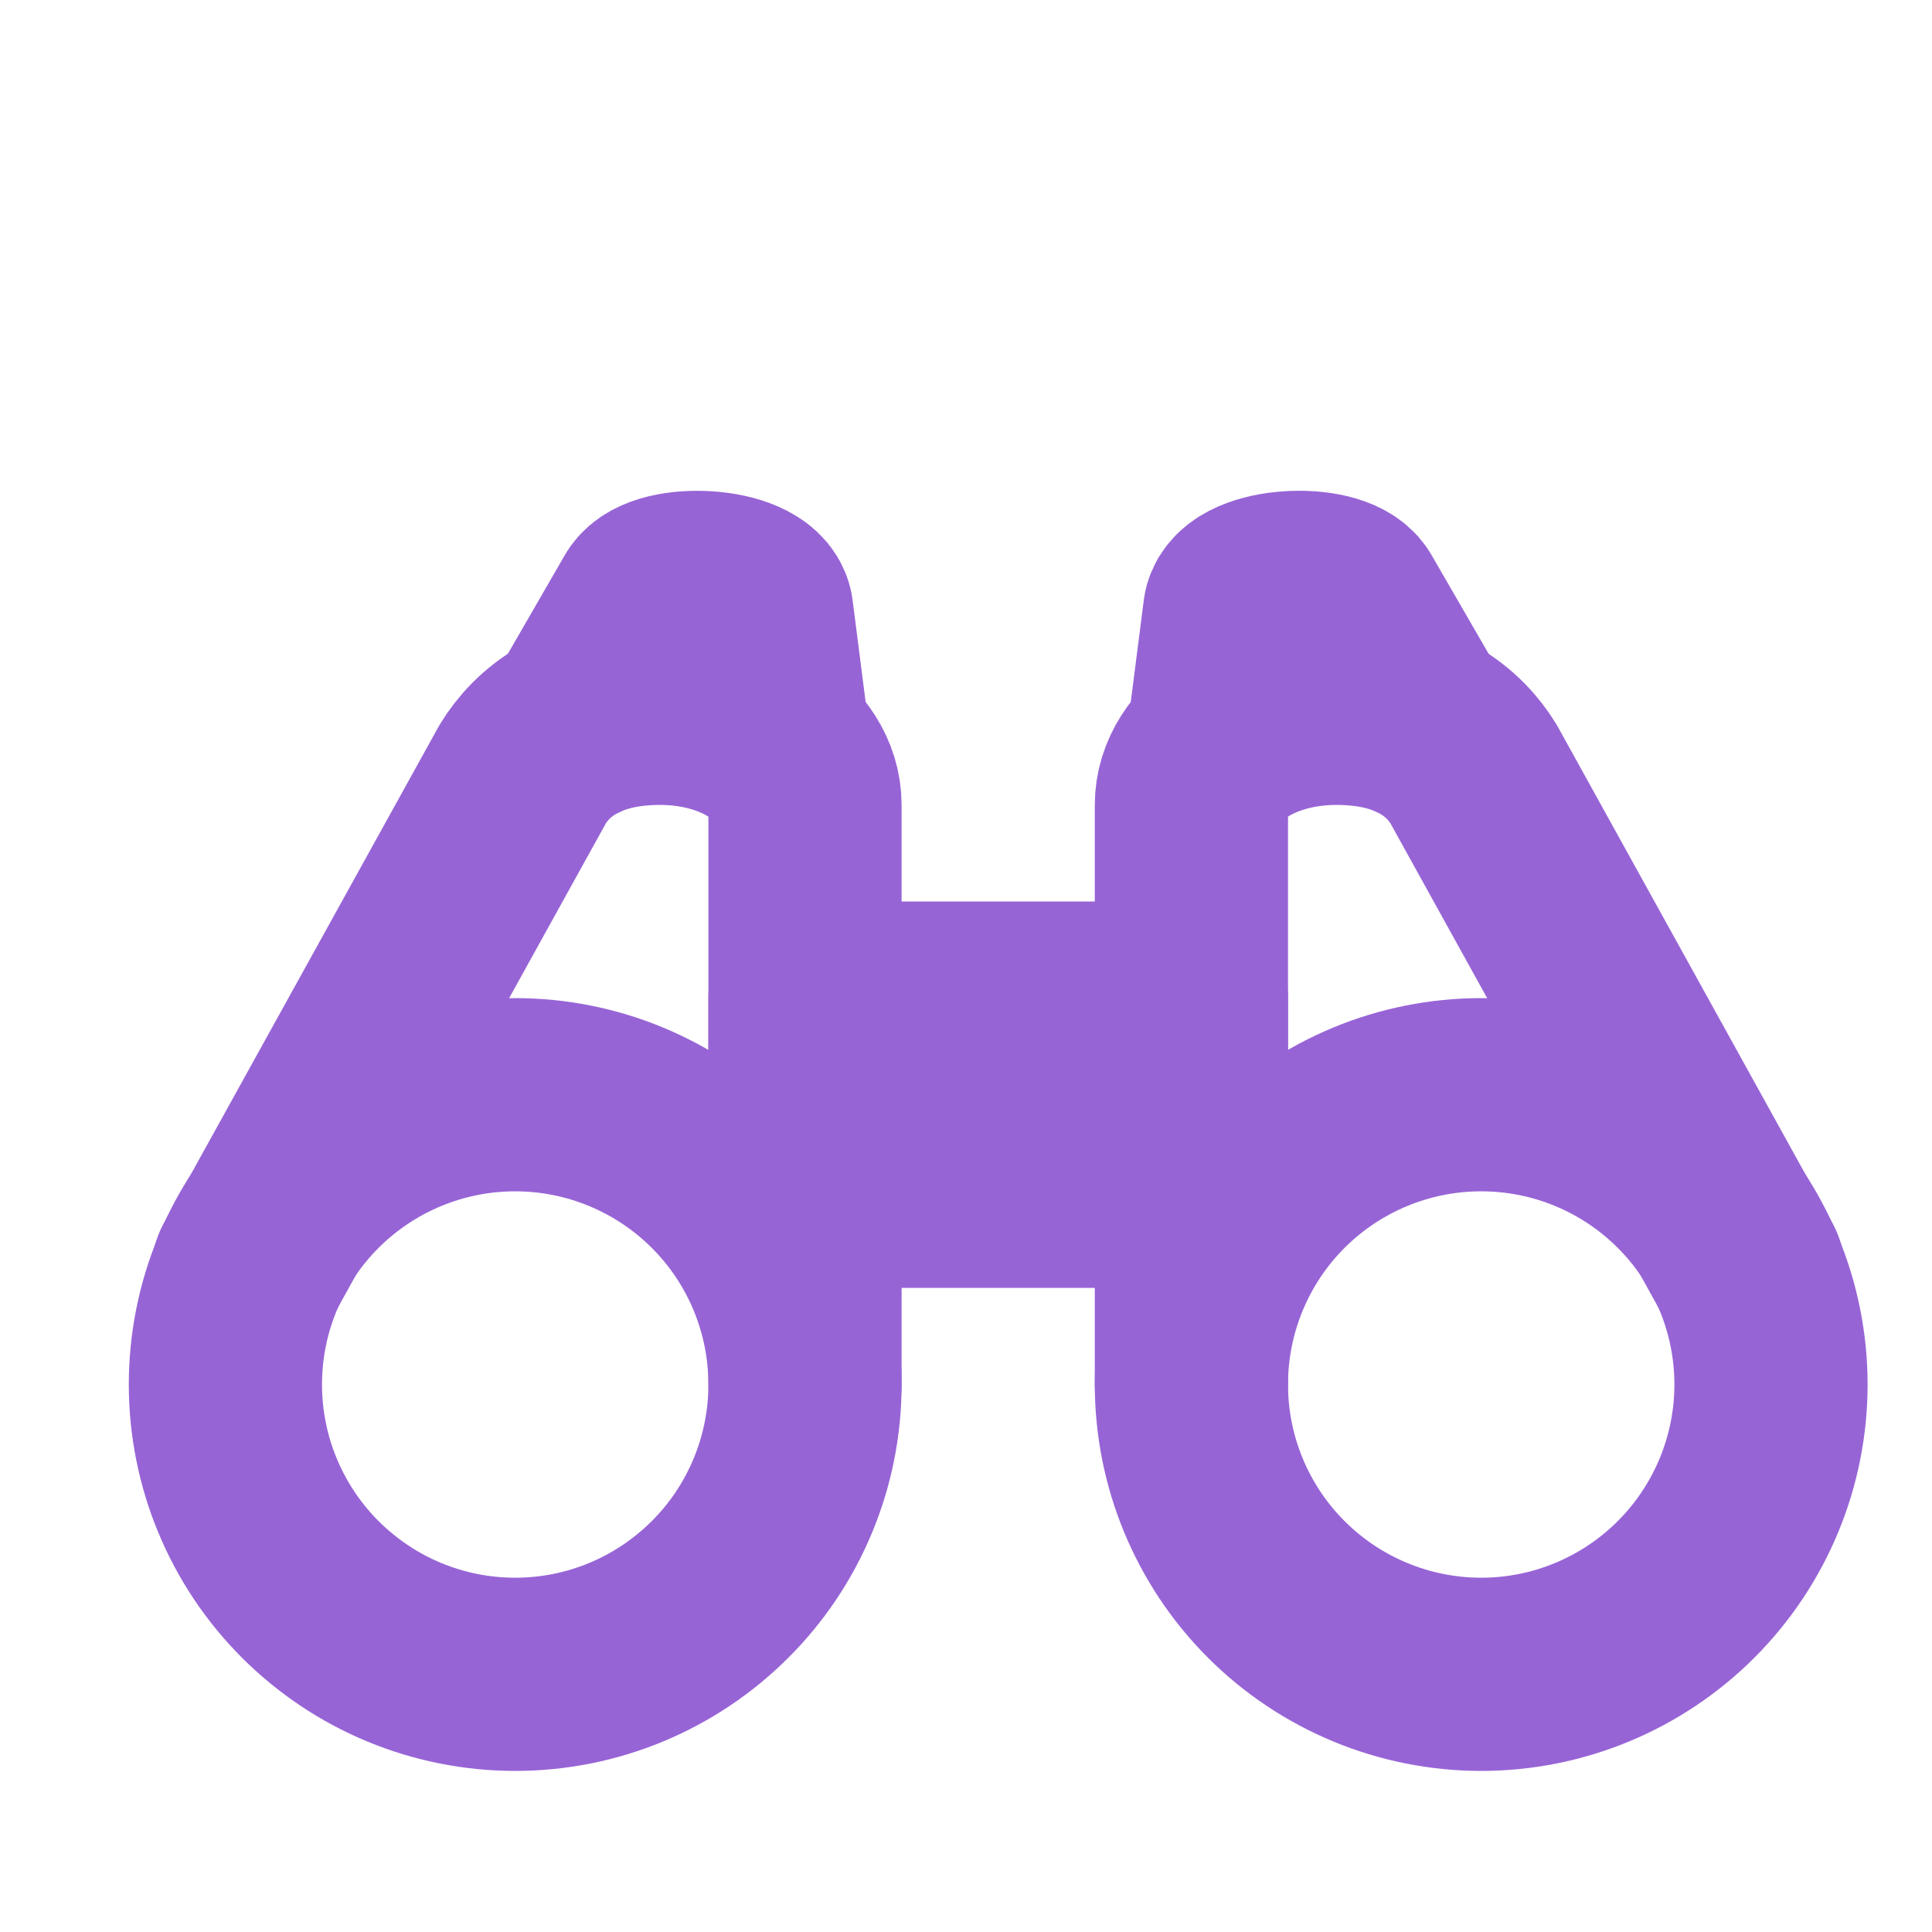 <svg width="24" height="24" viewBox="0 0 24 24" fill="none" xmlns="http://www.w3.org/2000/svg">
<g clip-path="url(#clip0_9357_24138)">
<path d="M2.8 17.199C2.8 17.671 2.893 18.14 3.074 18.576C3.255 19.013 3.52 19.41 3.854 19.744C4.189 20.078 4.585 20.344 5.022 20.525C5.459 20.706 5.927 20.799 6.4 20.799C6.873 20.799 7.341 20.706 7.777 20.525C8.214 20.344 8.611 20.078 8.945 19.744C9.28 19.41 9.545 19.013 9.726 18.576C9.907 18.14 10 17.671 10 17.199C10 16.726 9.907 16.258 9.726 15.821C9.545 15.384 9.28 14.987 8.945 14.653C8.611 14.319 8.214 14.054 7.777 13.873C7.341 13.692 6.873 13.599 6.4 13.599C5.927 13.599 5.459 13.692 5.022 13.873C4.585 14.054 4.189 14.319 3.854 14.653C3.52 14.987 3.255 15.384 3.074 15.821C2.893 16.258 2.8 16.726 2.8 17.199Z" stroke="#9764D6" stroke-width="2.4" stroke-linecap="round" stroke-linejoin="round"/>
<path d="M14.8 17.199C14.8 18.153 15.179 19.069 15.854 19.744C16.529 20.419 17.445 20.799 18.4 20.799C19.355 20.799 20.27 20.419 20.945 19.744C21.62 19.069 22 18.153 22 17.199C22 16.244 21.62 15.328 20.945 14.653C20.27 13.978 19.355 13.599 18.4 13.599C17.445 13.599 16.529 13.978 15.854 14.653C15.179 15.328 14.8 16.244 14.8 17.199Z" stroke="#9764D6" stroke-width="2.4" stroke-linecap="round" stroke-linejoin="round"/>
<path d="M17.616 9.003L16.741 7.49C16.549 7.192 15.474 7.246 15.4 7.599L15.188 9.255" stroke="#9764D6" stroke-width="2.4" stroke-linecap="round" stroke-linejoin="round"/>
<path d="M21.713 15.774L18.305 9.615C18.078 9.243 17.595 8.799 16.6 8.799C15.606 8.799 14.8 9.336 14.8 9.999V17.199" stroke="#9764D6" stroke-width="2.4" stroke-linecap="round" stroke-linejoin="round"/>
<path d="M7.185 9.004L8.059 7.49C8.251 7.192 9.327 7.247 9.4 7.6L9.612 9.256" stroke="#9764D6" stroke-width="2.4" stroke-linecap="round" stroke-linejoin="round"/>
<path d="M3.086 15.774L6.494 9.615C6.721 9.243 7.205 8.799 8.2 8.799C9.193 8.799 10 9.336 10 9.999V17.199" stroke="#9764D6" stroke-width="2.4" stroke-linecap="round" stroke-linejoin="round"/>
<path d="M14.8 12.399H10V14.799H14.8V12.399Z" stroke="#9764D6" stroke-width="2.4" stroke-linecap="round" stroke-linejoin="round"/>
</g>
<defs>
<clipPath id="clip0_9357_24138">
<rect width="24" height="24" fill="white"/>
</clipPath>
</defs>
</svg>
